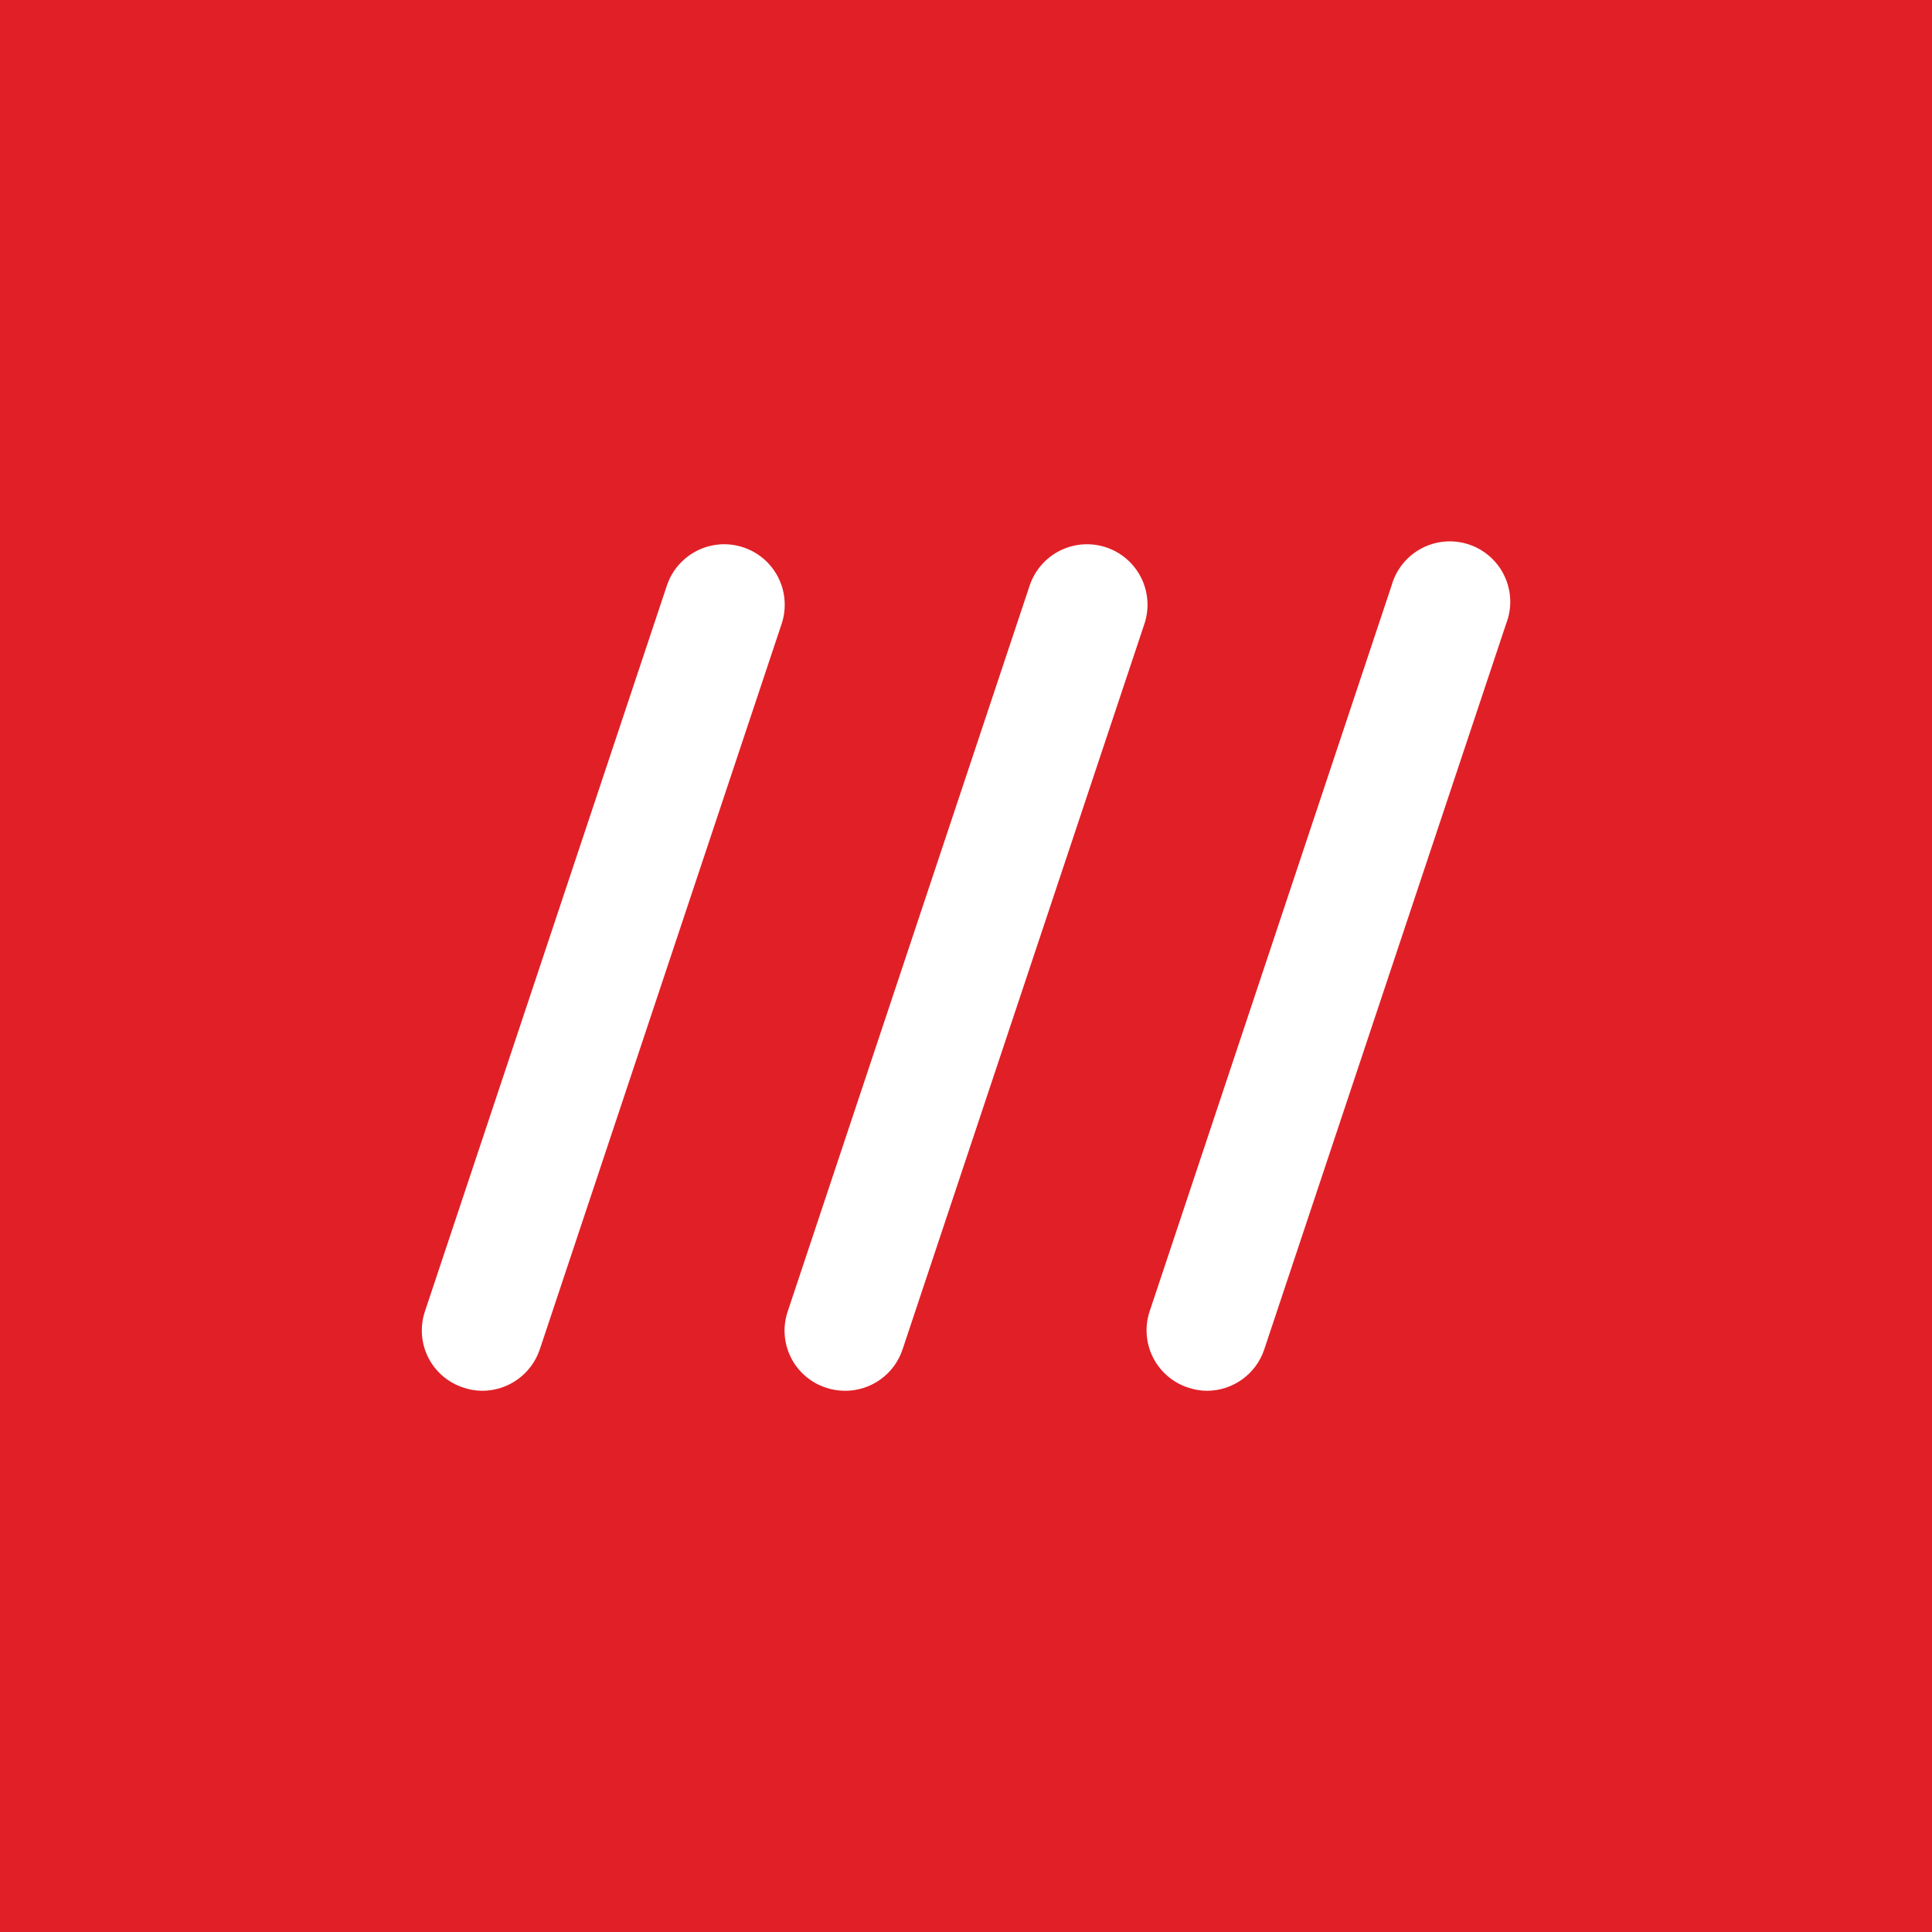 <?xml version="1.0" encoding="UTF-8"?>
<svg xmlns="http://www.w3.org/2000/svg" width="128" height="128" viewBox="0 0 128 128" fill="none">
  <path d="M128 0H0V128H128V0Z" fill="#E11F26"></path>
  <path d="M55.951 92.143C55.519 92.14 55.091 92.066 54.683 91.924C54.187 91.757 53.729 91.493 53.335 91.148C52.941 90.803 52.62 90.384 52.388 89.914C52.157 89.445 52.02 88.934 51.987 88.412C51.953 87.889 52.023 87.365 52.193 86.87L68.216 38.799C68.383 38.299 68.646 37.838 68.99 37.44C69.335 37.043 69.755 36.717 70.226 36.481C70.697 36.246 71.209 36.106 71.734 36.068C72.259 36.031 72.786 36.098 73.285 36.264C73.785 36.43 74.246 36.694 74.644 37.038C75.041 37.383 75.367 37.803 75.603 38.274C75.838 38.744 75.978 39.257 76.016 39.782C76.053 40.307 75.987 40.834 75.82 41.333L59.796 89.404C59.528 90.209 59.011 90.908 58.32 91.4C57.629 91.892 56.799 92.153 55.951 92.143V92.143Z" fill="white"></path>
  <path d="M31.945 92.143C31.513 92.141 31.085 92.068 30.677 91.924C30.179 91.76 29.718 91.498 29.32 91.155C28.923 90.811 28.598 90.392 28.364 89.922C28.13 89.452 27.991 88.941 27.955 88.417C27.92 87.893 27.988 87.367 28.157 86.87L44.181 38.799C44.517 37.79 45.24 36.957 46.191 36.481C46.661 36.246 47.174 36.106 47.699 36.068C48.224 36.031 48.751 36.098 49.25 36.264C49.749 36.43 50.211 36.694 50.609 37.038C51.006 37.383 51.332 37.803 51.568 38.274C51.803 38.744 51.943 39.257 51.98 39.782C52.018 40.307 51.951 40.834 51.785 41.333L35.761 89.404C35.492 90.203 34.979 90.898 34.294 91.389C33.61 91.88 32.788 92.144 31.945 92.143V92.143Z" fill="white"></path>
  <path d="M79.957 92.143C79.526 92.14 79.098 92.066 78.69 91.924C78.192 91.758 77.733 91.496 77.337 91.152C76.941 90.808 76.616 90.389 76.382 89.919C76.148 89.45 76.009 88.939 75.972 88.416C75.936 87.892 76.003 87.367 76.17 86.87L92.194 38.799C92.339 38.275 92.59 37.787 92.93 37.364C93.27 36.94 93.693 36.59 94.173 36.335C94.653 36.08 95.179 35.926 95.72 35.88C96.262 35.835 96.807 35.901 97.322 36.073C97.837 36.245 98.312 36.52 98.718 36.882C99.123 37.243 99.451 37.683 99.681 38.175C99.912 38.667 100.039 39.201 100.057 39.744C100.074 40.287 99.981 40.827 99.783 41.333L83.759 89.404C83.493 90.202 82.983 90.896 82.3 91.387C81.618 91.879 80.798 92.143 79.957 92.143V92.143Z" fill="white"></path>
</svg>
